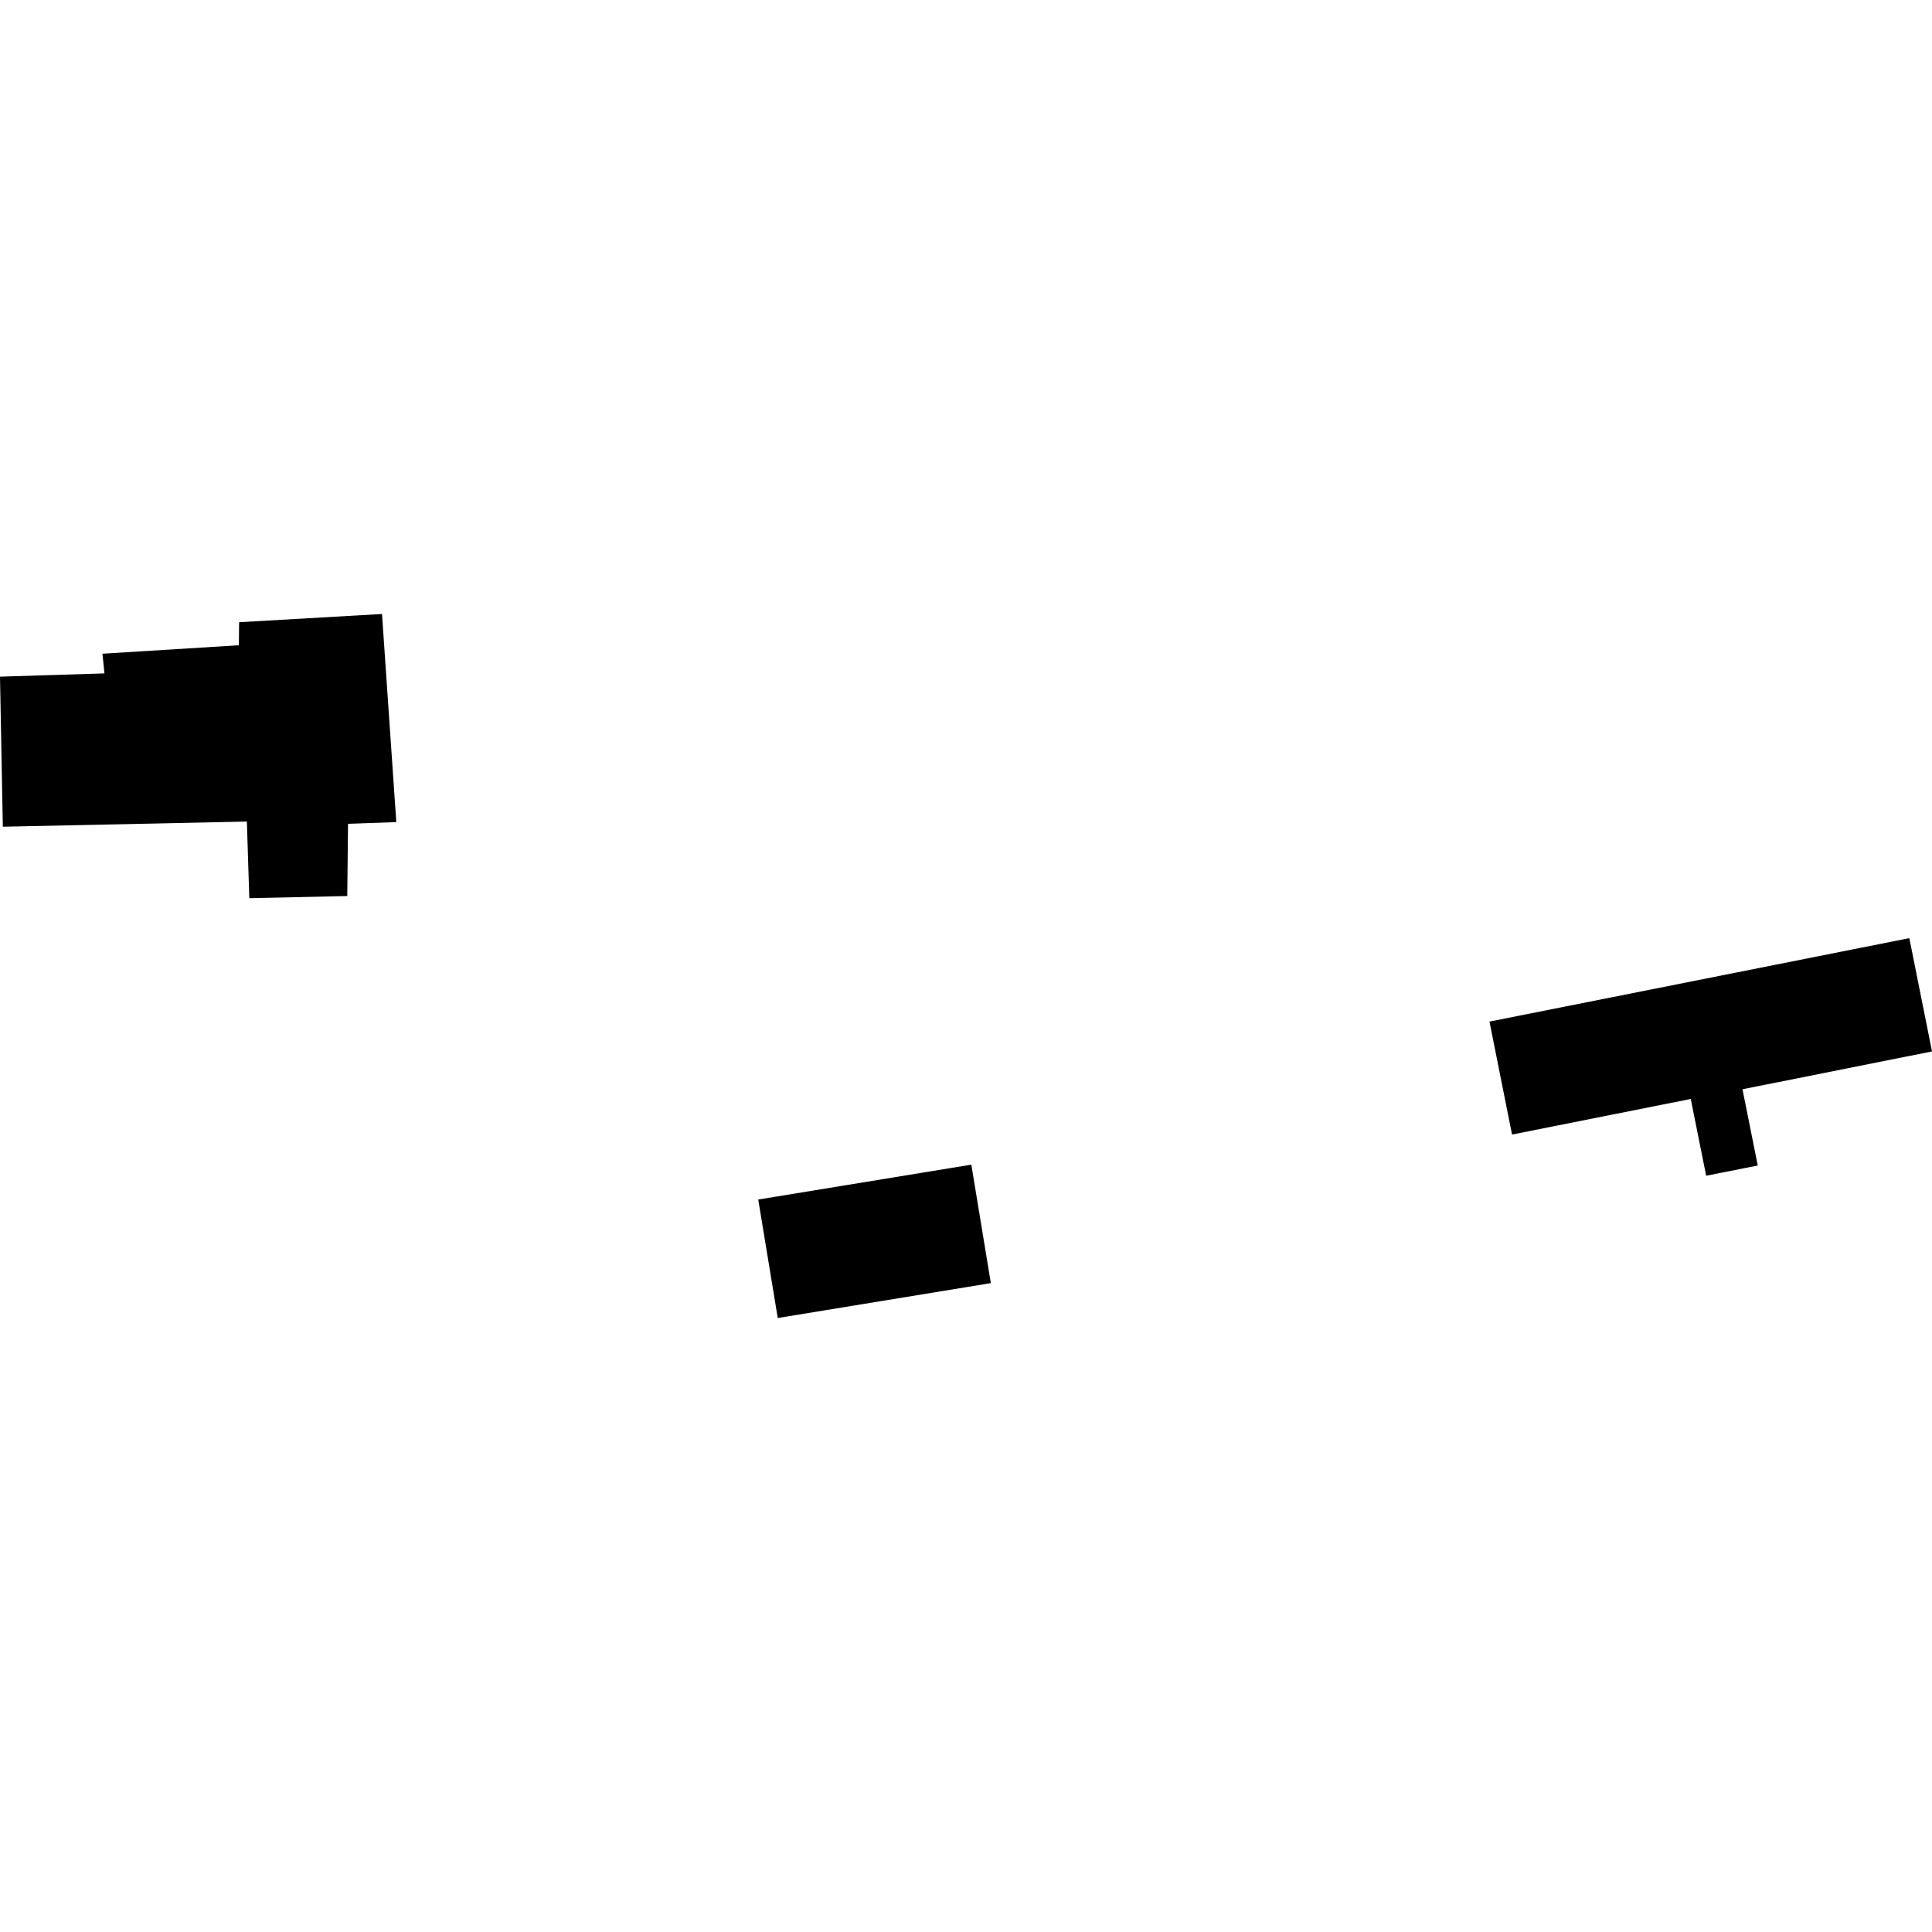 <?xml version="1.0" encoding="utf-8" standalone="no"?>
<!DOCTYPE svg PUBLIC "-//W3C//DTD SVG 1.1//EN"
  "http://www.w3.org/Graphics/SVG/1.1/DTD/svg11.dtd">
<!-- Created with matplotlib (https://matplotlib.org/) -->
<svg height="288pt" version="1.1" viewBox="0 0 288 288" width="288pt" xmlns="http://www.w3.org/2000/svg" xmlns:xlink="http://www.w3.org/1999/xlink">
 <defs>
  <style type="text/css">
*{stroke-linecap:butt;stroke-linejoin:round;}
  </style>
 </defs>
 <g id="figure_1">
  <g id="patch_1">
   <path d="M 0 288 
L 288 288 
L 288 0 
L 0 0 
z
" style="fill:none;opacity:0;"/>
  </g>
  <g id="axes_1">
   <g id="PatchCollection_1">
    <path clip-path="url(#p9e5a033ffb)" d="M 0 100.869 
L 0.422 123.237 
L 36.801 122.467 
L 37.164 133.891 
L 51.766 133.568 
L 51.879 122.801 
L 59.075 122.551 
L 56.945 91.526 
L 35.644 92.754 
L 35.608 96.185 
L 15.273 97.449 
L 15.57 100.382 
L 0 100.869 
"/>
    <path clip-path="url(#p9e5a033ffb)" d="M 222.034 152.286 
L 284.62 139.846 
L 288 156.735 
L 259.749 162.374 
L 262.027 173.742 
L 254.335 175.264 
L 252.038 163.821 
L 225.396 169.125 
L 222.034 152.286 
"/>
    <path clip-path="url(#p9e5a033ffb)" d="M 113.03 178.813 
L 144.795 173.613 
L 147.704 191.273 
L 115.938 196.474 
L 113.03 178.813 
"/>
   </g>
  </g>
 </g>
 <defs>
  <clipPath id="p9e5a033ffb">
   <rect height="104.948" width="288" x="0" y="91.526"/>
  </clipPath>
 </defs>
</svg>
